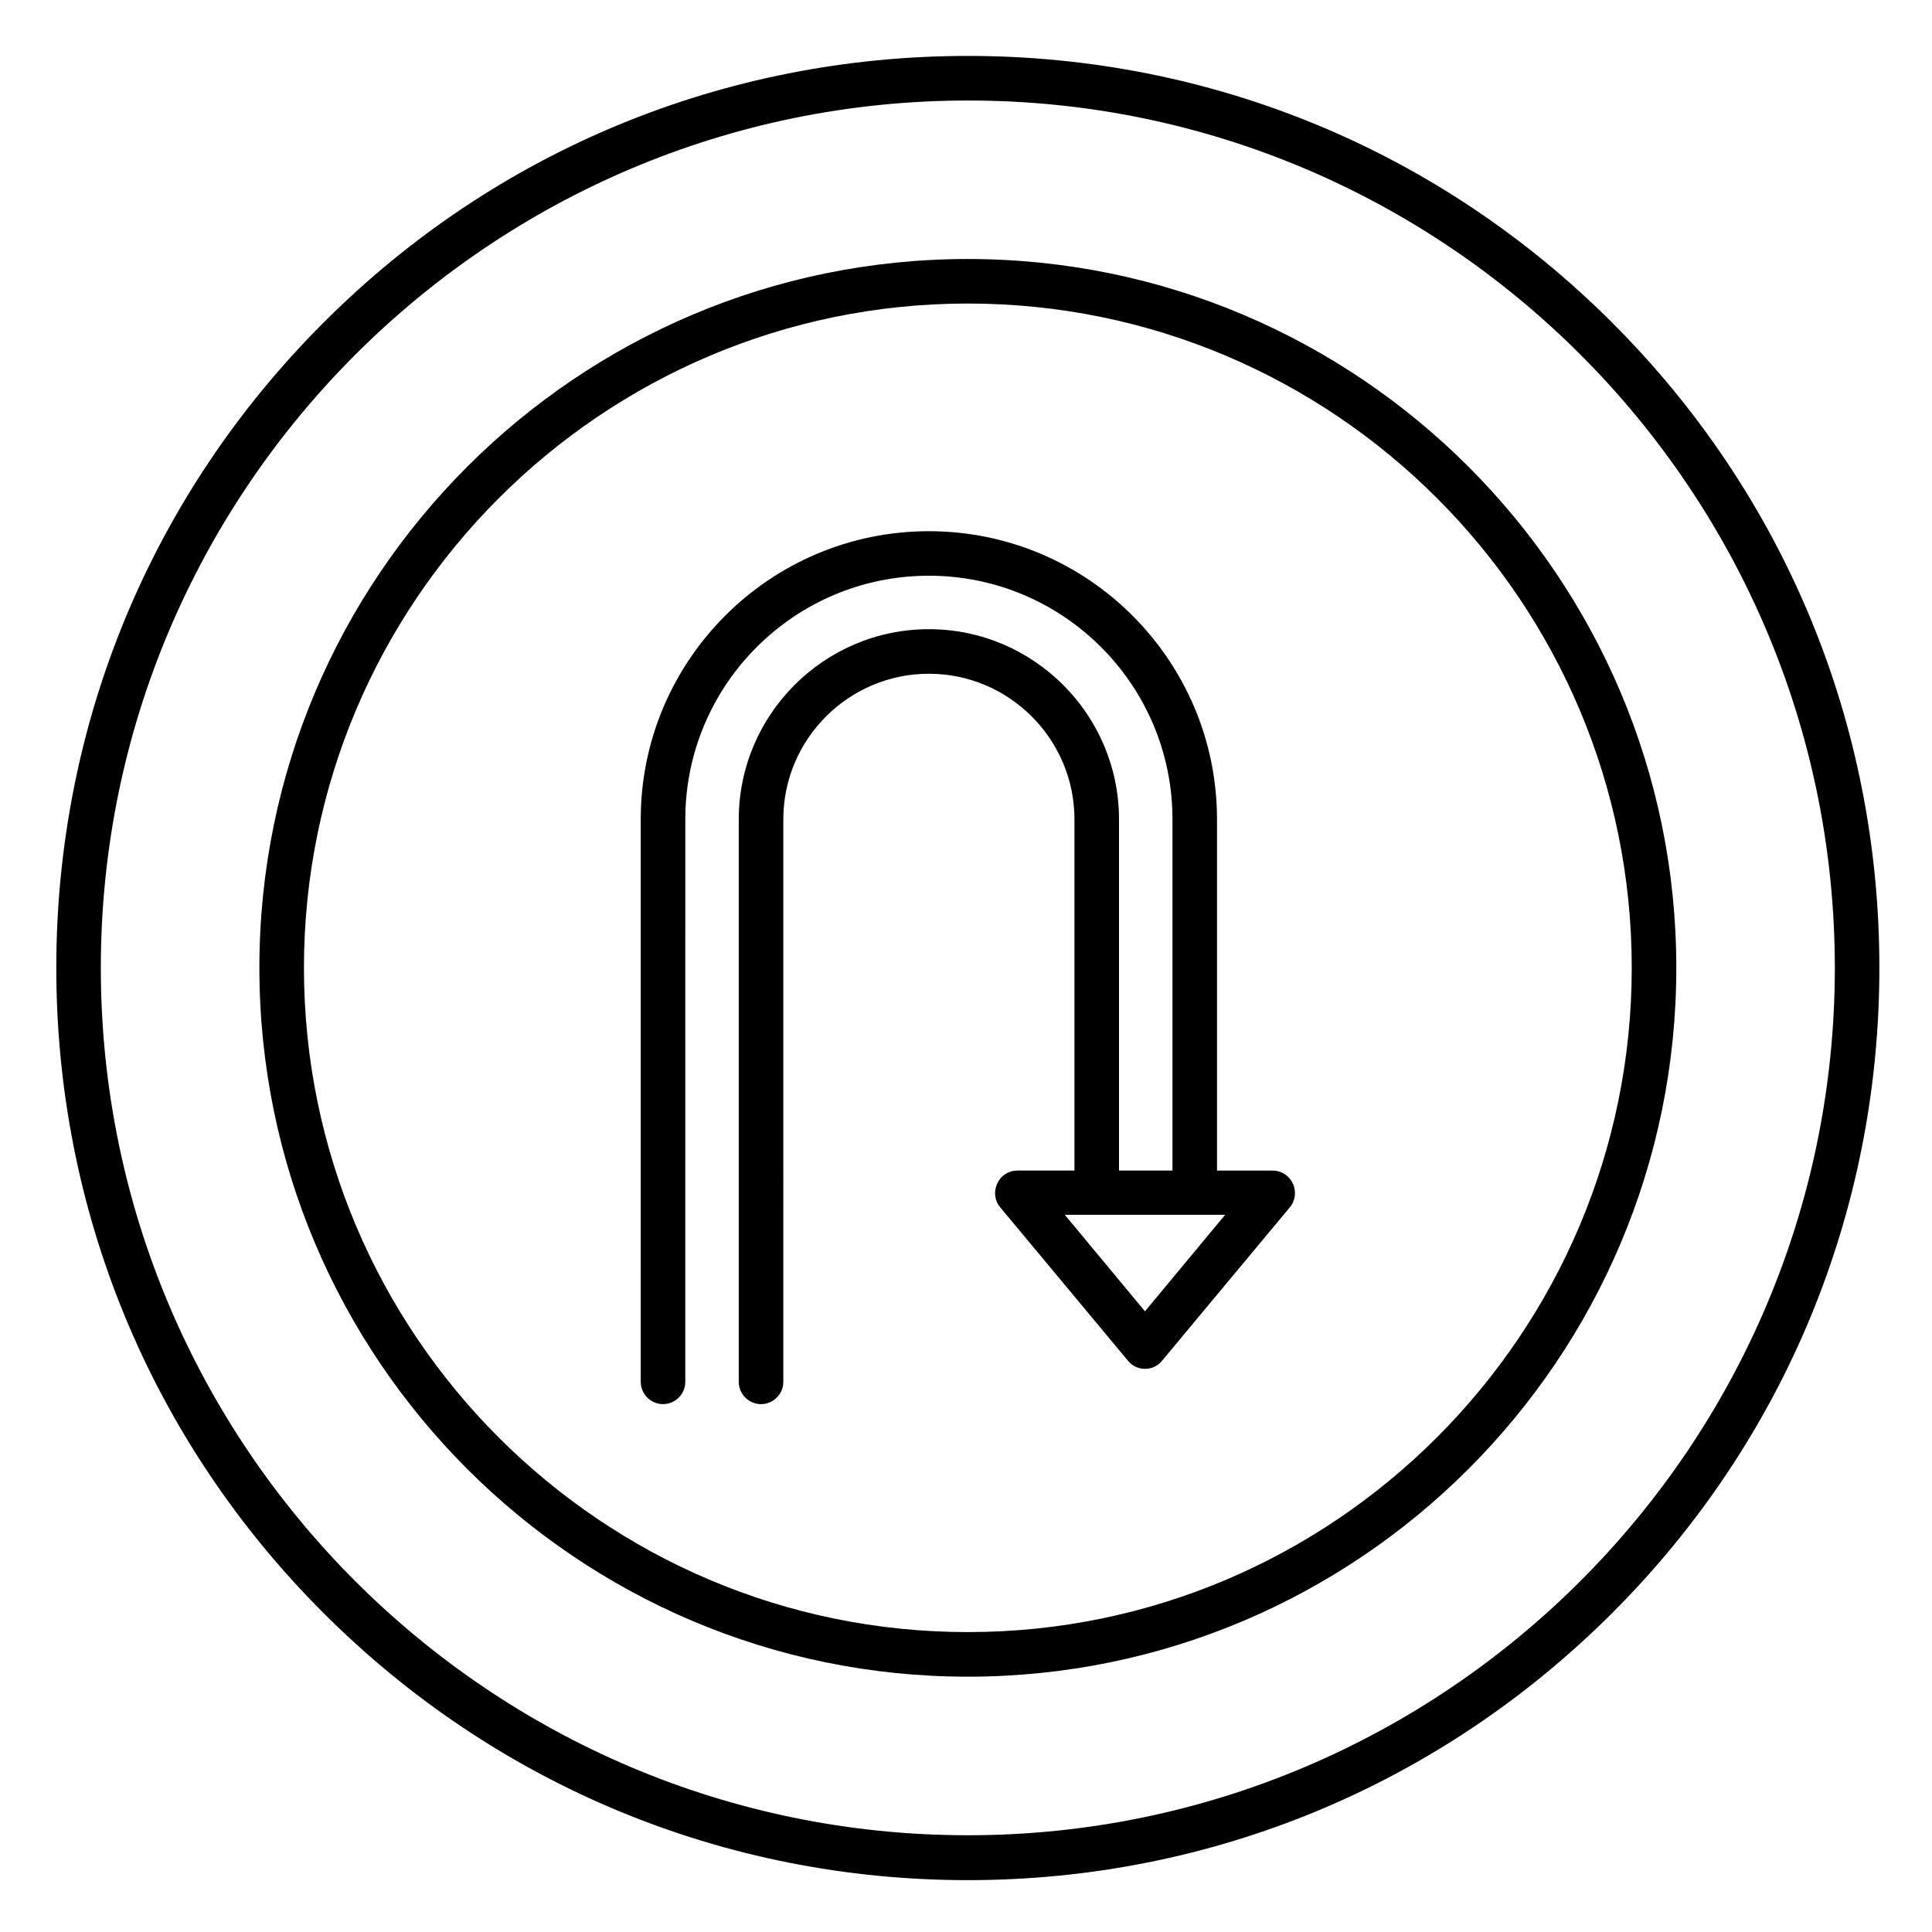 <?xml version="1.0" encoding="UTF-8"?>
<!-- Uploaded to: SVG Repo, www.svgrepo.com, Generator: SVG Repo Mixer Tools -->
<svg fill="#000000" width="800px" height="800px" version="1.1" viewBox="144 144 512 512" xmlns="http://www.w3.org/2000/svg">
 <g>
  <path d="m571.31 229.57c-45.656-45.656-106.27-70.75-170.82-70.75-64.547 0-125.26 25.09-170.82 70.75-45.656 45.656-70.75 106.37-70.75 170.92 0 64.551 25.094 125.26 70.75 170.92 45.656 45.656 106.27 70.848 170.82 70.848 64.551 0 125.16-25.191 170.82-70.848 45.656-45.66 70.746-106.37 70.746-170.92 0-64.652-25.09-125.27-70.75-170.92zm-170.82 400.79c-126.74 0-229.77-103.12-229.77-229.86 0-126.74 103.12-229.86 229.77-229.86 126.64-0.102 229.76 103.12 229.76 229.86 0 126.74-103.12 229.86-229.76 229.86z"/>
  <path d="m400.49 212.64c-103.52 0-187.75 84.23-187.75 187.85 0 103.62 84.23 187.85 187.75 187.85 103.52 0 187.75-84.23 187.75-187.85 0-103.62-84.23-187.85-187.75-187.85zm0 363.88c-97.023 0-175.94-78.918-175.94-176.04 0-97.023 78.918-176.04 175.94-176.04 97.023 0 175.94 78.918 175.94 176.04-0.004 97.023-78.922 176.04-175.94 176.04z"/>
  <path d="m481.28 454.22h-14.762v-93.086c0-42.117-34.242-76.359-76.359-76.359s-76.359 34.242-76.359 76.359l0.004 149.07c0 3.246 2.656 5.902 5.902 5.902s5.902-2.656 5.902-5.902l0.004-149.08c0-35.621 28.93-64.551 64.551-64.551s64.551 28.93 64.551 64.551v93.086h-14.168v-93.086c0-27.75-22.633-50.383-50.383-50.383s-50.383 22.633-50.383 50.383v149.08c0 3.246 2.656 5.902 5.902 5.902 3.246 0 5.902-2.656 5.902-5.902l0.004-149.08c0-21.254 17.32-38.574 38.574-38.574s38.574 17.32 38.574 38.574v93.086h-15.152c-2.262 0-4.328 1.277-5.312 3.445-0.984 2.164-0.688 4.527 0.789 6.297l33.852 40.641c1.082 1.379 2.754 2.164 4.527 2.164 1.77 0 3.445-0.789 4.527-2.164l33.852-40.641c1.477-1.77 1.77-4.231 0.789-6.297-1-2.164-3.066-3.441-5.328-3.441zm-33.852 37.293-21.254-25.586h42.508z"/>
 </g>
</svg>